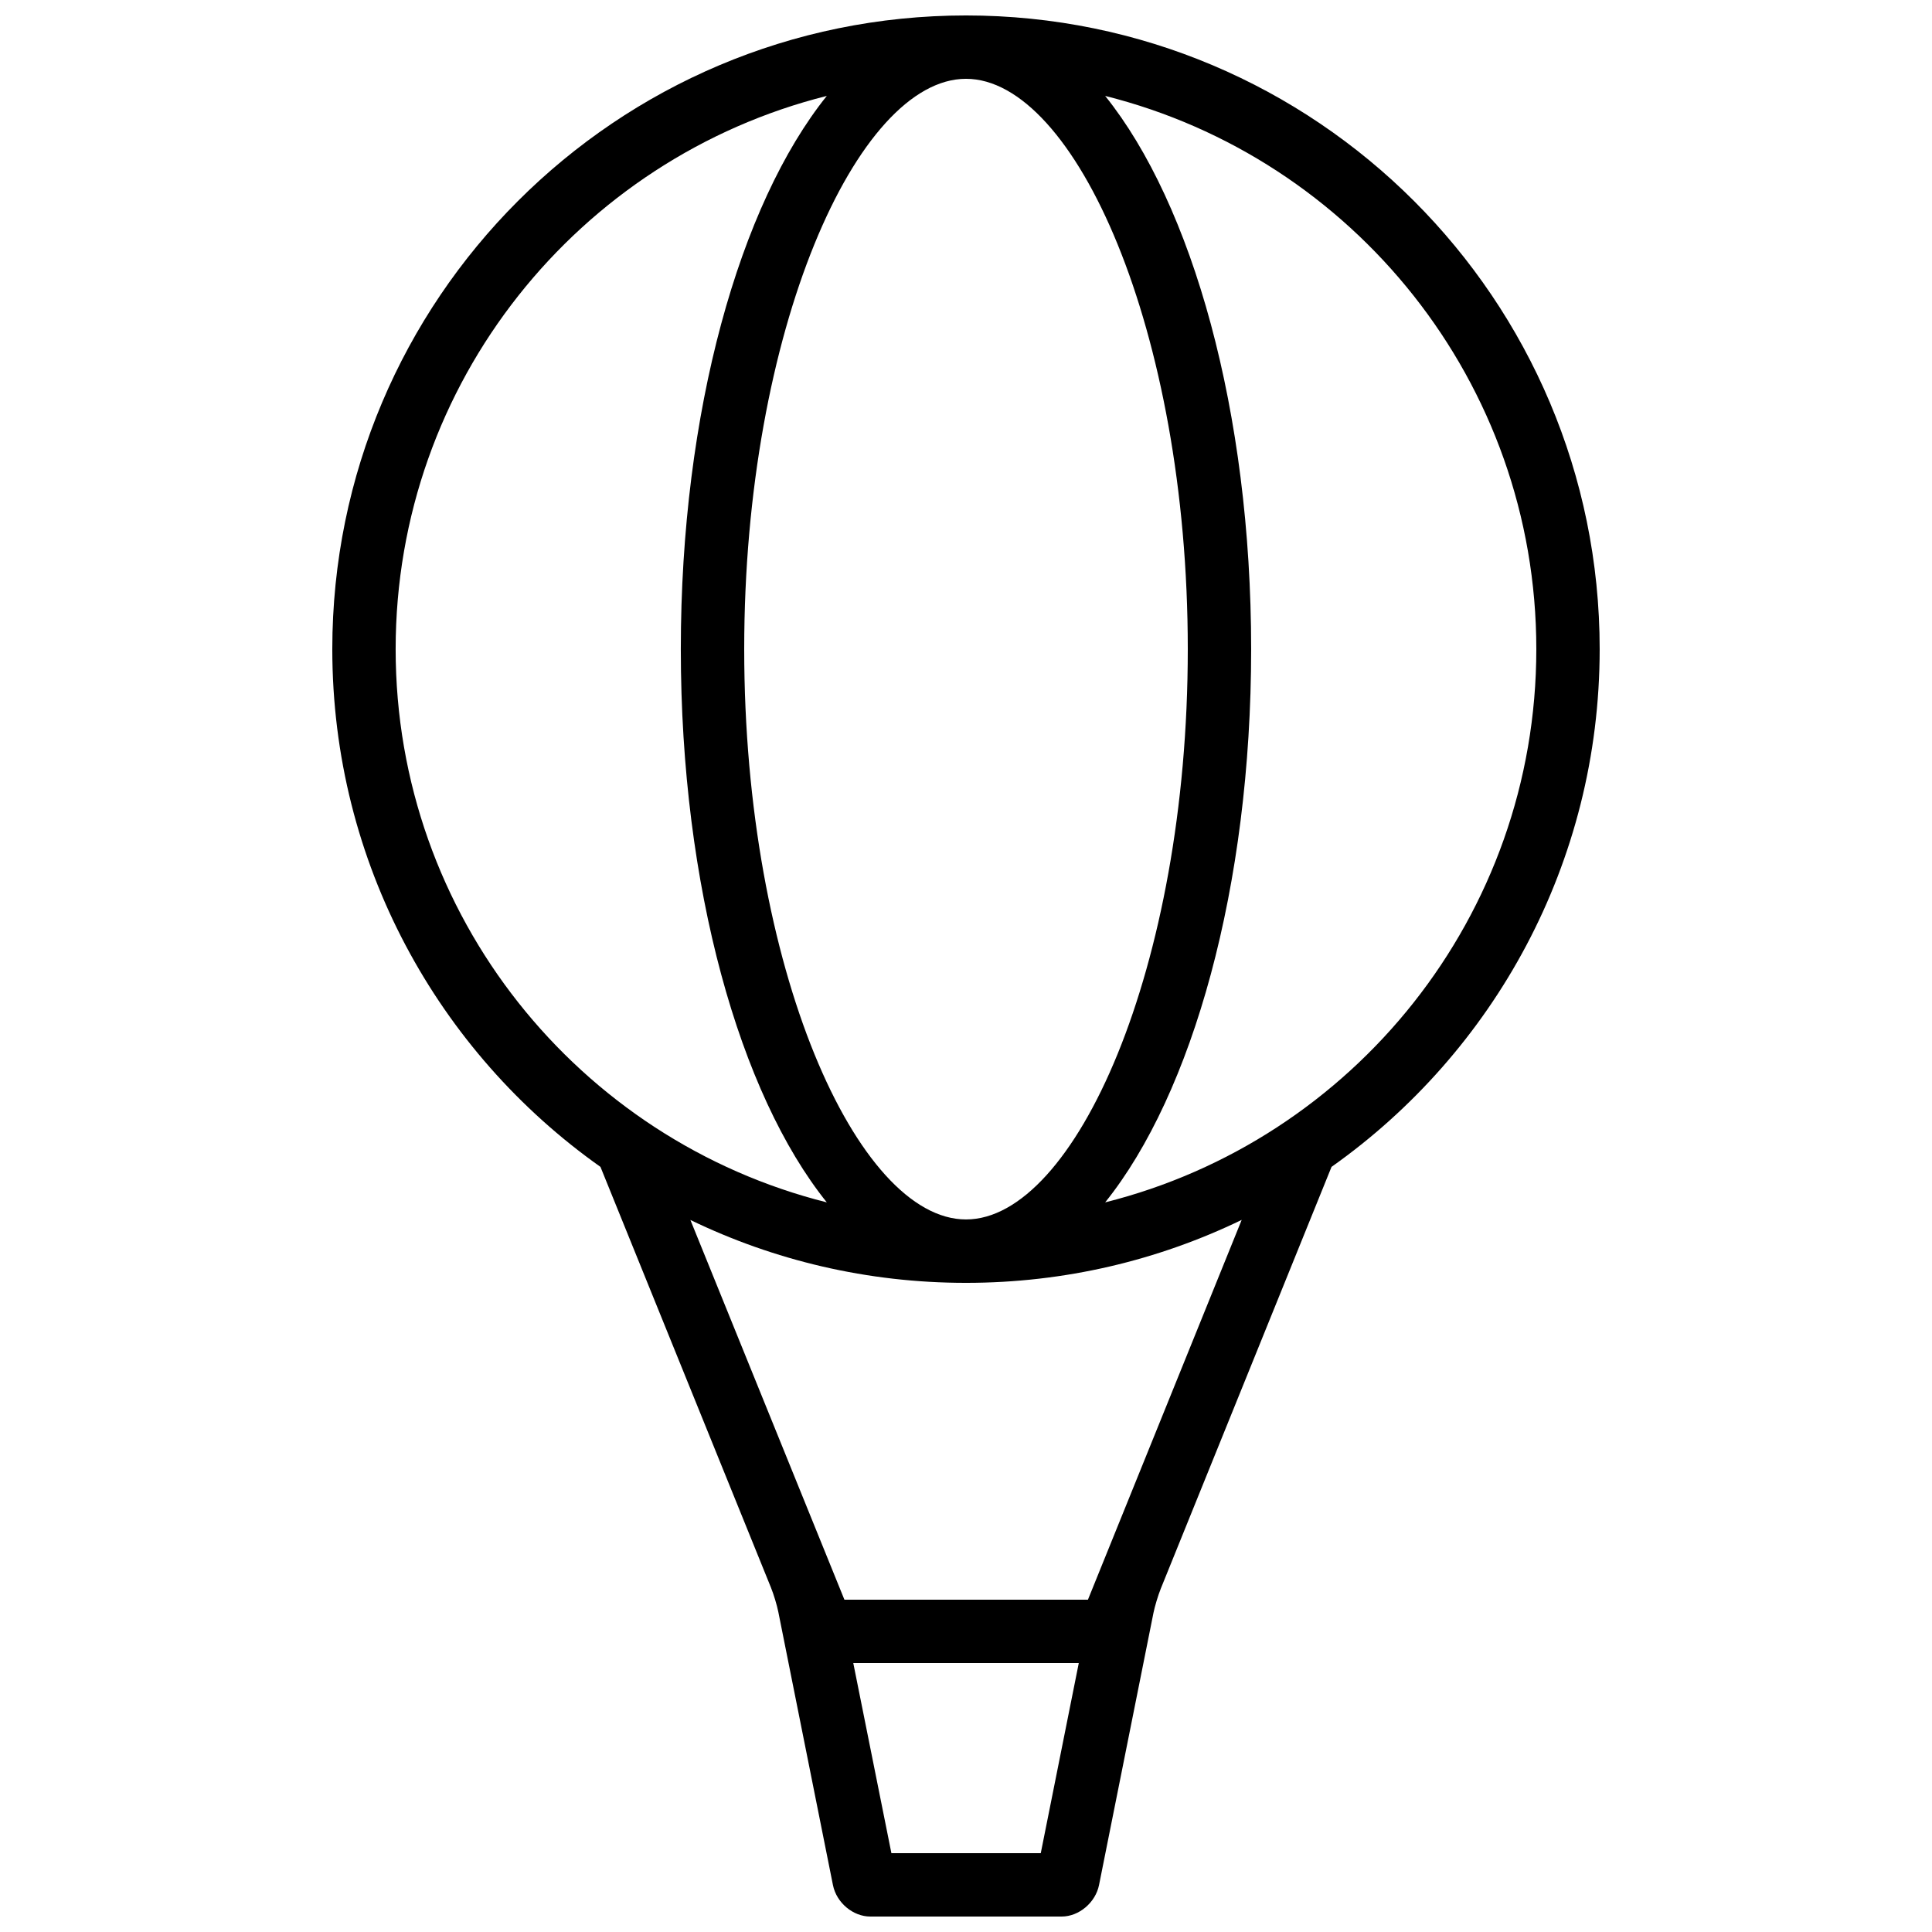 <?xml version="1.0" encoding="UTF-8"?>
<!-- Uploaded to: ICON Repo, www.svgrepo.com, Generator: ICON Repo Mixer Tools -->
<svg width="800px" height="800px" version="1.1" viewBox="144 144 512 512" xmlns="http://www.w3.org/2000/svg">
 <defs>
  <clipPath id="a">
   <path d="m232 148.09h336v503.81h-336z"/>
  </clipPath>
 </defs>
 <g clip-path="url(#a)">
  <path d="m436.88 462.64c65.645-16.465 114.26-75.859 114.26-146.61s-48.613-130.15-114.26-146.61c23.086 28.738 38.688 83.625 38.688 146.61s-15.602 117.87-38.688 146.61zm-73.77-293.22c-65.645 16.461-114.26 75.859-114.26 146.61s48.613 130.14 114.26 146.61c-23.082-28.742-38.688-83.625-38.688-146.61s15.605-117.87 38.688-146.61zm-59.984 283.81 45.18 111.48c0.715 1.762 1.602 4.684 1.957 6.477l14.473 72.363c0.953 4.75 5.359 8.355 9.91 8.355h50.699c4.625 0 8.988-3.742 9.91-8.355l14.422-72.113c0.332-1.664 1.234-4.688 1.957-6.473l45.234-111.73c42.992-30.41 71.062-80.527 71.062-137.2 0-92.75-75.188-167.94-167.93-167.94-92.75 0-167.94 75.188-167.94 167.94 0 56.672 28.07 106.79 71.066 137.2zm23.832 14.066 40.82 100.64h64.535l40.746-100.65c-22.09 10.691-46.879 16.684-73.062 16.684-26.176 0-50.957-5.988-73.039-16.668zm102.93 117.43-10.074 50.379h-39.586l-10.102-50.379zm28.887-268.7c0-84.523-29.98-151.14-58.777-151.14-28.801 0-58.777 66.621-58.777 151.14 0 84.52 29.977 151.14 58.777 151.14 28.797 0 58.777-66.621 58.777-151.14z" fill-rule="evenodd"/>
 </g>
</svg>